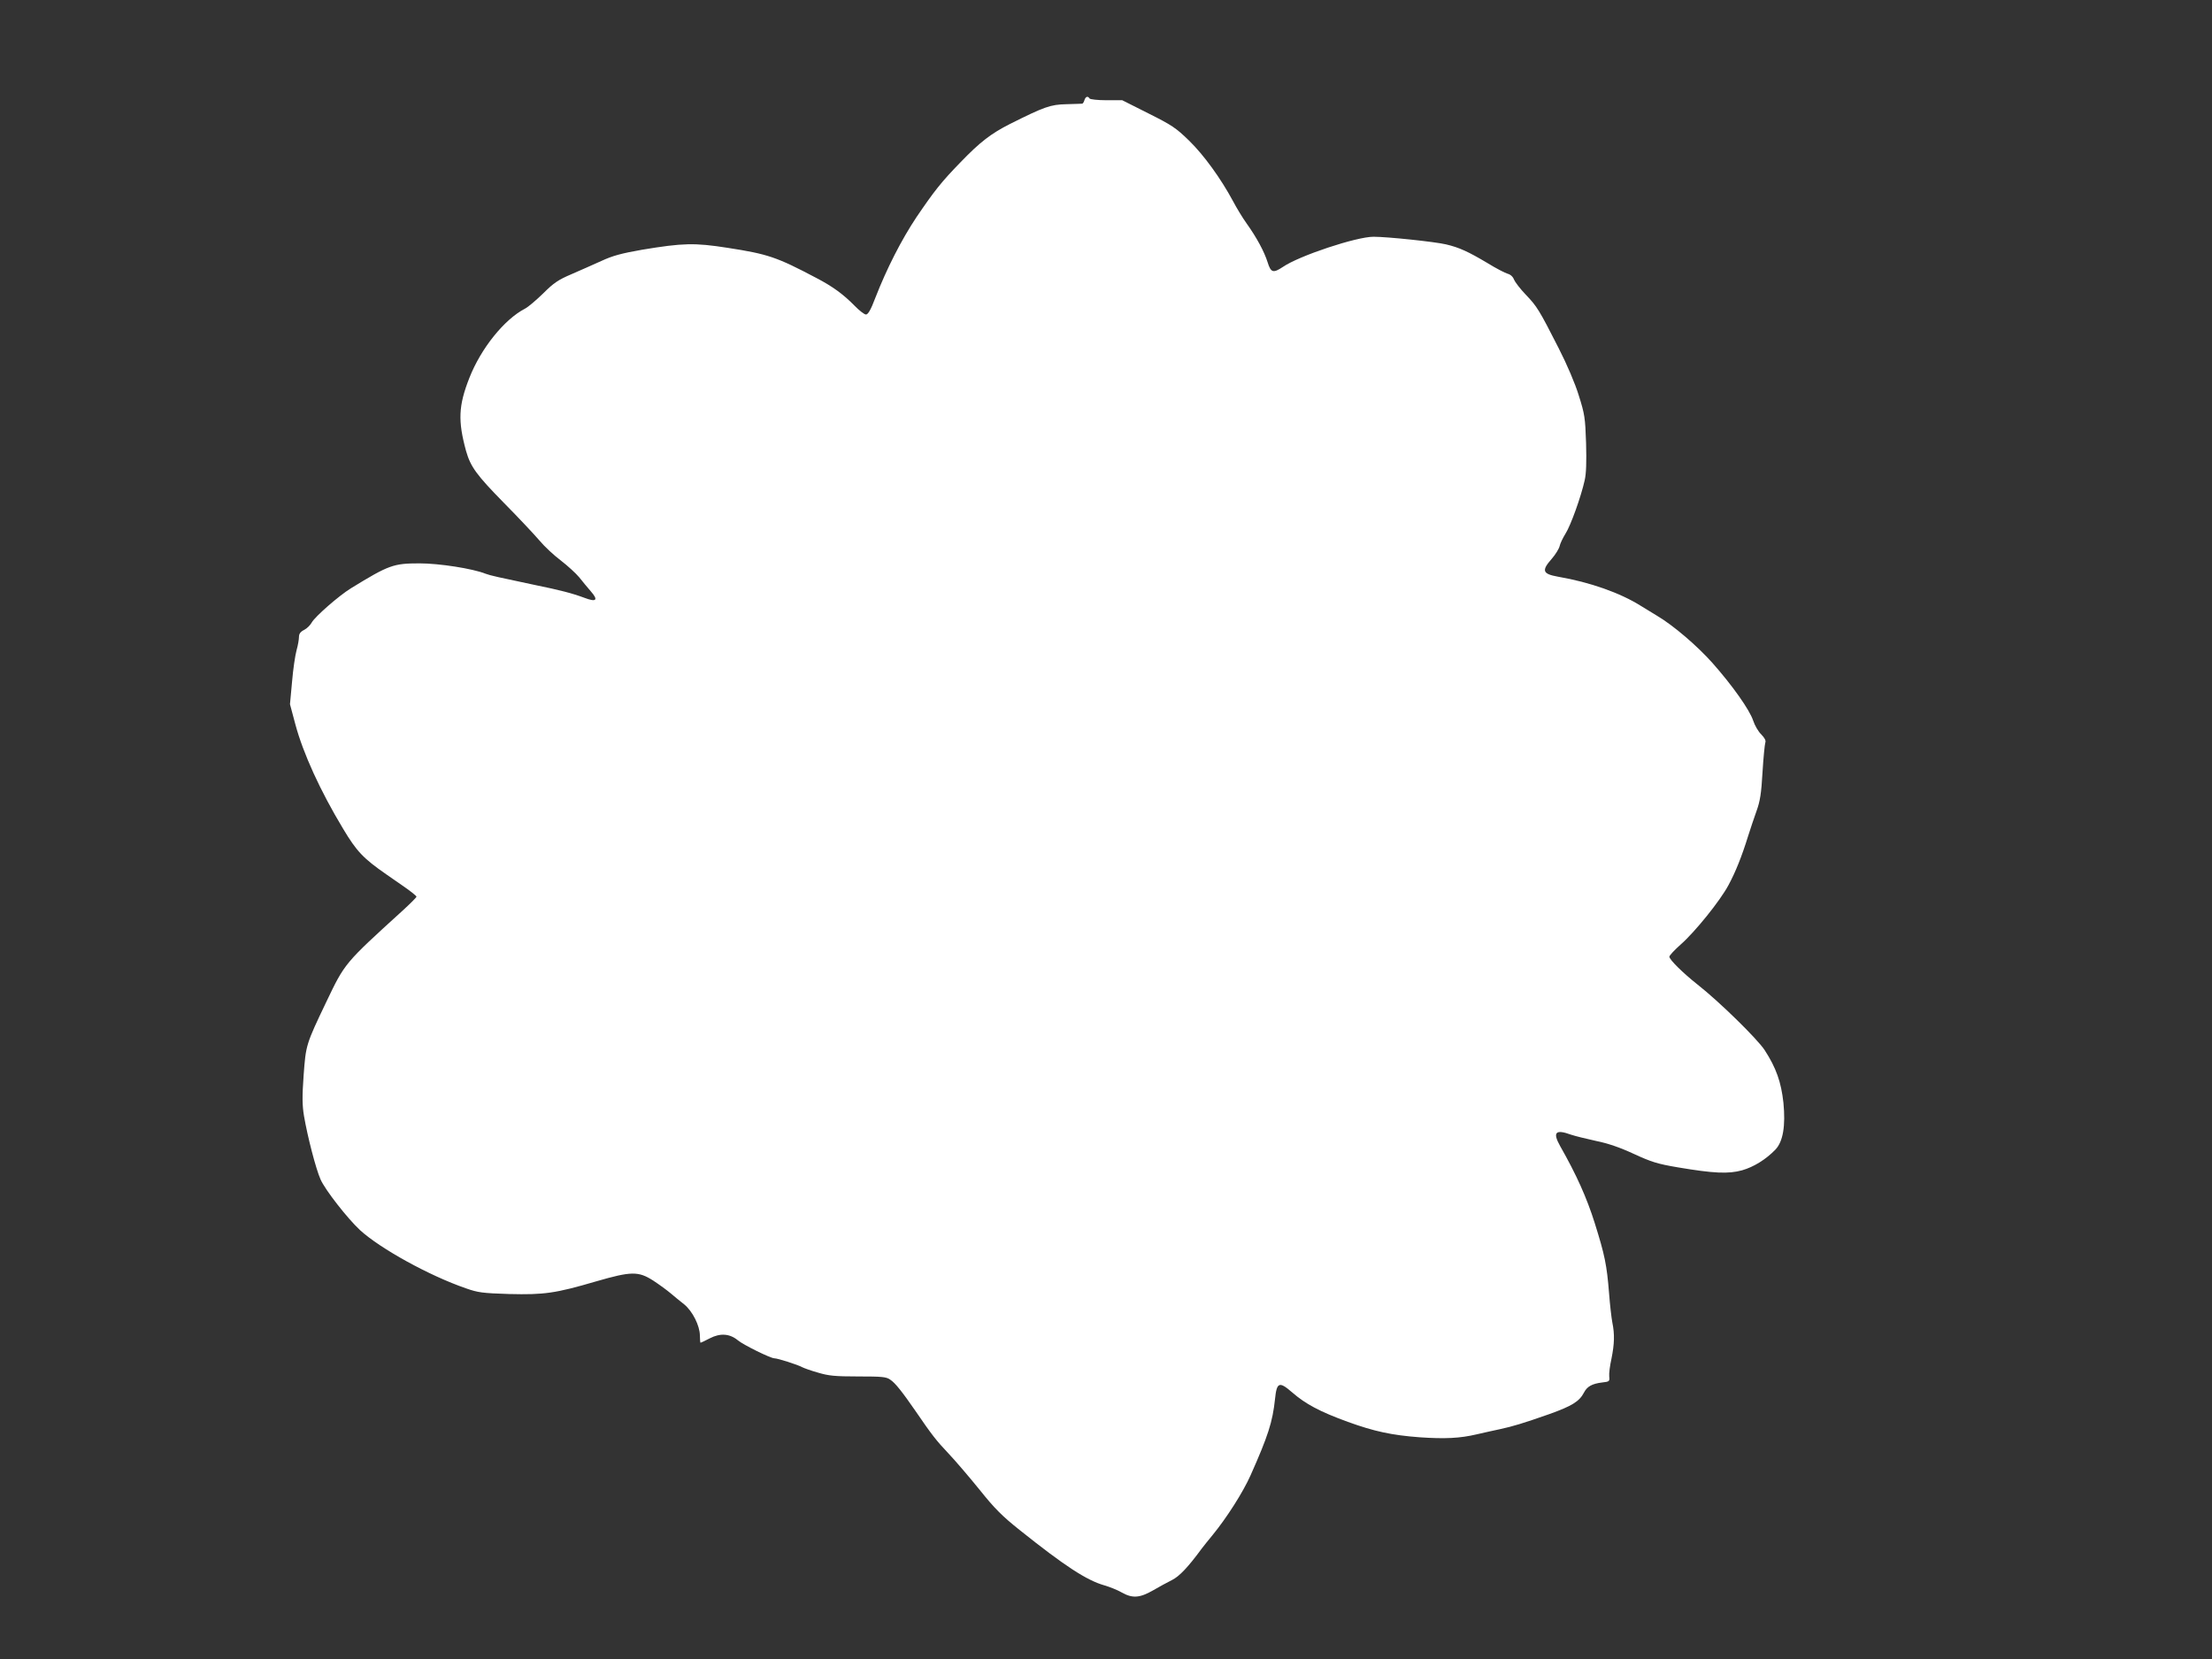 <?xml version="1.0" standalone="no"?>
<!DOCTYPE svg PUBLIC "-//W3C//DTD SVG 20010904//EN"
 "http://www.w3.org/TR/2001/REC-SVG-20010904/DTD/svg10.dtd">
<svg version="1.0" xmlns="http://www.w3.org/2000/svg"
 width="1280pt" height="960pt" viewBox="0 0 1280 960"
 preserveAspectRatio="xMidYMid meet">
<rect x="0" y="0" width="1280" height="960" fill="#333333" stroke="none"/>
<g transform="translate(0,960) scale(0.1,-0.1)"
fill="#ffffff" stroke="none">
<path d="M6275 9020 c-3 -11 -9 -20 -13 -20 -4 0 -45 -2 -92 -3 -92 -2 -127
-15 -325 -114 -111 -56 -175 -106 -285 -220 -113 -116 -153 -167 -257 -320
-87 -131 -171 -295 -238 -467 -26 -69 -42 -96 -54 -96 -9 0 -39 23 -66 51 -65
66 -126 111 -222 161 -229 121 -280 138 -513 174 -192 30 -258 28 -494 -11
-119 -21 -169 -34 -236 -65 -47 -21 -125 -56 -174 -77 -75 -32 -102 -50 -162
-110 -40 -39 -88 -80 -106 -89 -120 -62 -255 -230 -322 -401 -63 -160 -67
-248 -19 -423 26 -91 60 -138 219 -300 84 -85 176 -183 205 -217 29 -35 85
-87 125 -117 39 -30 87 -74 106 -97 18 -23 48 -59 67 -81 45 -51 32 -64 -38
-37 -70 26 -139 44 -286 74 -209 44 -259 55 -285 65 -75 30 -269 60 -382 60
-151 0 -177 -9 -397 -144 -70 -43 -208 -164 -227 -198 -8 -15 -28 -35 -44 -43
-22 -11 -30 -23 -30 -41 0 -14 -6 -49 -14 -77 -8 -29 -20 -110 -26 -182 l-12
-130 31 -116 c45 -168 144 -385 276 -604 79 -132 117 -172 251 -265 12 -8 56
-39 98 -68 42 -29 76 -56 76 -61 0 -4 -37 -41 -82 -82 -334 -304 -332 -301
-440 -527 -118 -247 -118 -249 -131 -424 -9 -125 -8 -174 2 -235 20 -118 69
-308 96 -368 26 -60 156 -226 228 -293 117 -107 401 -264 613 -337 71 -25 96
-28 251 -33 201 -5 267 4 502 73 204 59 245 60 332 4 35 -23 80 -56 100 -73
20 -17 55 -46 77 -63 49 -39 92 -125 92 -182 0 -23 2 -41 4 -41 2 0 27 12 54
26 60 31 115 27 162 -12 31 -26 189 -104 211 -104 19 0 135 -37 160 -51 12 -6
53 -21 93 -32 60 -18 97 -22 231 -22 139 0 164 -2 187 -19 28 -18 69 -70 145
-180 97 -142 122 -173 190 -245 40 -42 121 -137 181 -211 88 -110 131 -153
234 -235 258 -206 386 -290 489 -319 31 -9 76 -27 100 -41 62 -35 104 -32 181
12 34 20 84 47 110 60 42 21 92 73 172 182 11 14 38 49 61 76 83 101 178 250
222 349 101 227 127 308 141 440 10 98 24 104 99 39 78 -68 161 -112 323 -171
152 -55 254 -77 415 -89 145 -10 233 -6 330 17 44 10 105 24 135 30 74 16 131
33 285 87 131 47 174 73 201 125 18 35 47 51 104 58 43 5 45 6 42 35 -2 17 4
63 13 103 17 85 19 141 5 209 -5 26 -14 103 -19 170 -13 164 -25 221 -83 406
-46 146 -105 278 -200 445 -45 80 -27 99 63 66 24 -8 89 -24 144 -36 69 -14
137 -37 219 -75 102 -47 137 -58 255 -78 207 -35 293 -39 372 -17 67 19 138
63 193 120 44 47 59 137 46 271 -13 119 -42 202 -109 305 -43 65 -260 278
-387 378 -86 68 -164 145 -164 162 0 7 30 39 66 71 83 73 228 253 276 343 41
76 77 166 113 282 13 41 35 107 49 146 21 58 28 102 35 225 5 85 13 162 16
171 5 12 -3 27 -23 48 -17 16 -38 52 -47 80 -21 63 -120 203 -236 334 -87 98
-226 217 -319 272 -25 15 -67 41 -95 58 -119 75 -294 137 -480 169 -89 16 -96
35 -36 103 22 25 42 58 46 74 3 15 19 48 34 72 30 47 90 214 111 309 9 39 11
107 8 215 -5 148 -8 167 -42 275 -21 69 -68 179 -117 275 -113 222 -125 241
-190 309 -32 33 -62 73 -68 87 -6 17 -21 30 -37 34 -14 4 -67 31 -117 62 -111
66 -163 90 -240 108 -63 15 -339 44 -419 44 -99 0 -431 -110 -525 -175 -56
-37 -69 -33 -88 28 -19 60 -62 141 -122 225 -23 32 -58 90 -78 128 -71 132
-169 267 -254 350 -76 74 -100 90 -236 158 l-151 76 -92 0 c-50 0 -94 5 -97
10 -10 16 -23 12 -30 -10z"/>
</g>
</svg>
